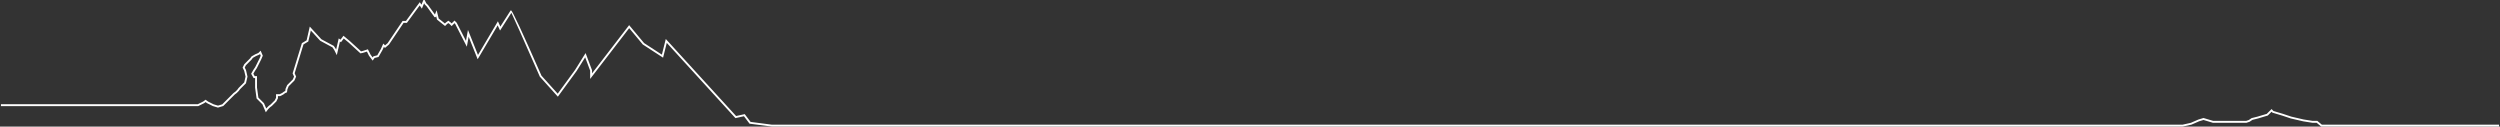 <svg xmlns="http://www.w3.org/2000/svg" xmlns:xlink="http://www.w3.org/1999/xlink" fill="none" version="1.1" width="1313.25" height="66.5" viewBox="0 0 1313.25 66.5"><rect x="0" y="0" width="1313.25" height="66.5" fill="#333333" stroke="none"/><g><path d="M1219.318,66.5L1312.75,66.5L1312.75,65.5L1219.682,65.5L1217.307,63.5L1214.789,63.5L1210.113,62.762L1210.078,62.755L1206.862,62.013L1203.636,61.268L1201.408,60.526L1199.151,59.773L1196.644,59.021L1194.264,58.307L1193.25,57.293L1192.147,58.396L1191.397,59.146L1190.736,59.807L1188.356,60.521L1185.879,61.264L1185.856,61.271L1182.795,62.036L1181.278,63.047L1179.919,63.5L1162.573,63.5L1157.5,61.978L1154.827,62.78L1150.844,64.522L1146.445,65.5L405.532,65.5L394.274,64.031L391.206,59.942L386.674,60.949L349.741,20.474L347.685,28.699L338.336,22.622L330.484,13.2L311,38.53L311,36.909L307.613,27.876L302.086,36.72L292.96,49.208L284.425,39.725Q269.375,5.5,268.5,5.5L268.226,5.5L262.824,13.955L261.558,11.17L251.087,28.871L248.964,23.564L245.819,15.701L244.772,21.457L239.909,11.952L238.75,10.793L237.646,11.896L237.25,12.293L236.828,11.871L235.5,10.875L234.172,11.871L233.713,12.33L230.444,9.715L229.357,5.367L228.785,6.816Q228.601,7.281,228.465,7.602L224.881,2.674L223.911,1.704L222.709,-0.701L221.398,2.445L220.524,1.135L218.6,3.7L213.247,11L211.484,11L203.623,22.664L202.276,23.819L201.339,22.882L200.053,25.774L198.172,29.067L196.207,29.558L195.75,30.167L195.4,29.7L194.677,28.736L193.252,25.887L192.839,26.026Q190.363,26.866,189.674,26.982L183.829,21.623L180.416,18.779L178.884,20.822L177.925,20.183L177.013,24.138L176.575,26.033L176.433,25.749L175.347,24.119L168.811,20.6L162.726,13.962L161.061,21.181L158.578,22.67L153.718,38.529L154.456,40.25L153.828,41.715L152.396,43.146L151.646,43.896L150.828,44.715L150.014,46.614L149.844,47.804L149.246,48.065L148.236,48.823L146.882,49.5L145,49.5L145,51.382L144.339,52.704L142.172,54.871L141.172,55.621L140.121,56.672L139.869,57.008L139.46,56.053L138.672,54.215L136.354,51.896L135.723,51.266L135,45.966L135,40L133.79,40L133.076,38.75L133.926,37.263L134.933,35.751L135.697,34.224L136.447,32.724L137.204,31.21L138.044,29.25L136.919,26.624L135.715,27.828L134.027,28.552L132.162,29.617L131.371,30.672L130.646,31.396L129.146,32.896L128.339,33.704L127.441,35.5L128.276,37.17L128.987,40.25L128.295,43.248L126.146,45.396L125.371,46.172L124.621,47.172L123.672,48.121L122.672,48.871L121.896,49.646L116.736,54.807L114.5,55.478L112.185,54.783L109.264,53.323L108,52.375L106.736,53.323L103.882,54.75L0.5,54.75L0.5,55.75L104.118,55.75L105.724,54.947L107.264,54.177L108,53.625L108.736,54.177L110.276,54.947L111.815,55.717L114.5,56.522L117.264,55.693L118.104,54.854L123.328,49.629L124.328,48.879L125.379,47.828L126.129,46.828L126.854,46.104L129.205,43.752L130.013,40.25L129.224,36.83L128.559,35.5L129.161,34.296L131.354,32.104L132.129,31.328L132.838,30.383L134.473,29.448L136.285,28.672L136.581,28.376L136.956,29.25L136.296,30.79L135.553,32.276L134.067,35.249L133.074,36.737L131.924,38.75L133.21,41L134,41L134,46.034L134.777,51.734L135.646,52.604L137.828,54.785L138.54,56.447L139.631,58.992L140.879,57.328L141.828,56.379L142.828,55.629L143.604,54.854L145.161,53.296L146,51.618L146,50.5L147.118,50.5L148.764,49.677L149.754,48.935L150.756,48.496L150.986,46.886L151.672,45.285L153.854,43.104L154.672,42.285L155.544,40.25L154.782,38.471L159.422,23.33L161.939,21.819L163.274,16.038L168.189,21.4L174.653,24.881L175.567,26.251L176.925,28.967L177.987,24.362L178.575,21.817L179.116,22.178L180.584,20.221L183.171,22.376L189.306,28L189.5,28Q190.088,28,192.747,27.113L193.823,29.264L194.6,30.3L195.75,31.833L196.793,30.442L198.828,29.933L200.947,26.226L201.661,24.618L202.224,25.181L204.377,23.336L212.016,12L213.753,12L219.4,4.3L220.476,2.865L221.602,4.555L222.791,1.701L223.089,2.296L224.119,3.326L228.029,8.702Q228.061,8.804,228.128,8.884Q228.329,9.125,228.635,9.057Q228.777,9.026,228.888,8.922Q228.997,8.82,229.126,8.566L229.556,10.285L233.787,13.67L234.828,12.629L235.5,12.125L236.172,12.629L237.25,13.707L238.354,12.604L238.75,12.207L239.091,12.548L245.228,24.543L246.181,19.299L248.036,23.936L250.913,31.129L261.442,13.33L262.676,16.045L268.632,6.722Q269.926,9.233,283.542,40.201L283.575,40.275L293.04,50.792L302.914,37.28L307.387,30.124L310,37.091L310,41.47L330.516,14.8L337.664,23.378L348.315,30.301L350.259,22.526L386.326,62.051L390.794,61.058L393.726,64.969L405.468,66.5L1146.555,66.5L1151.156,65.478L1155.173,63.72L1157.5,63.022L1162.427,64.5L1180.081,64.5L1181.722,63.953L1183.205,62.964L1186.133,62.232L1188.644,61.479L1191.264,60.693L1192.103,59.854L1192.853,59.104L1193.25,58.707L1193.736,59.193L1196.356,59.979L1198.842,60.725L1198.856,60.729L1201.092,61.474L1203.364,62.232L1206.638,62.987L1209.905,63.741L1214.711,64.5L1216.943,64.5L1219.318,66.5Z" fill-rule="evenodd" fill="#FFFFFF" fill-opacity="1" style="mix-blend-mode:passthrough"/></g></svg>